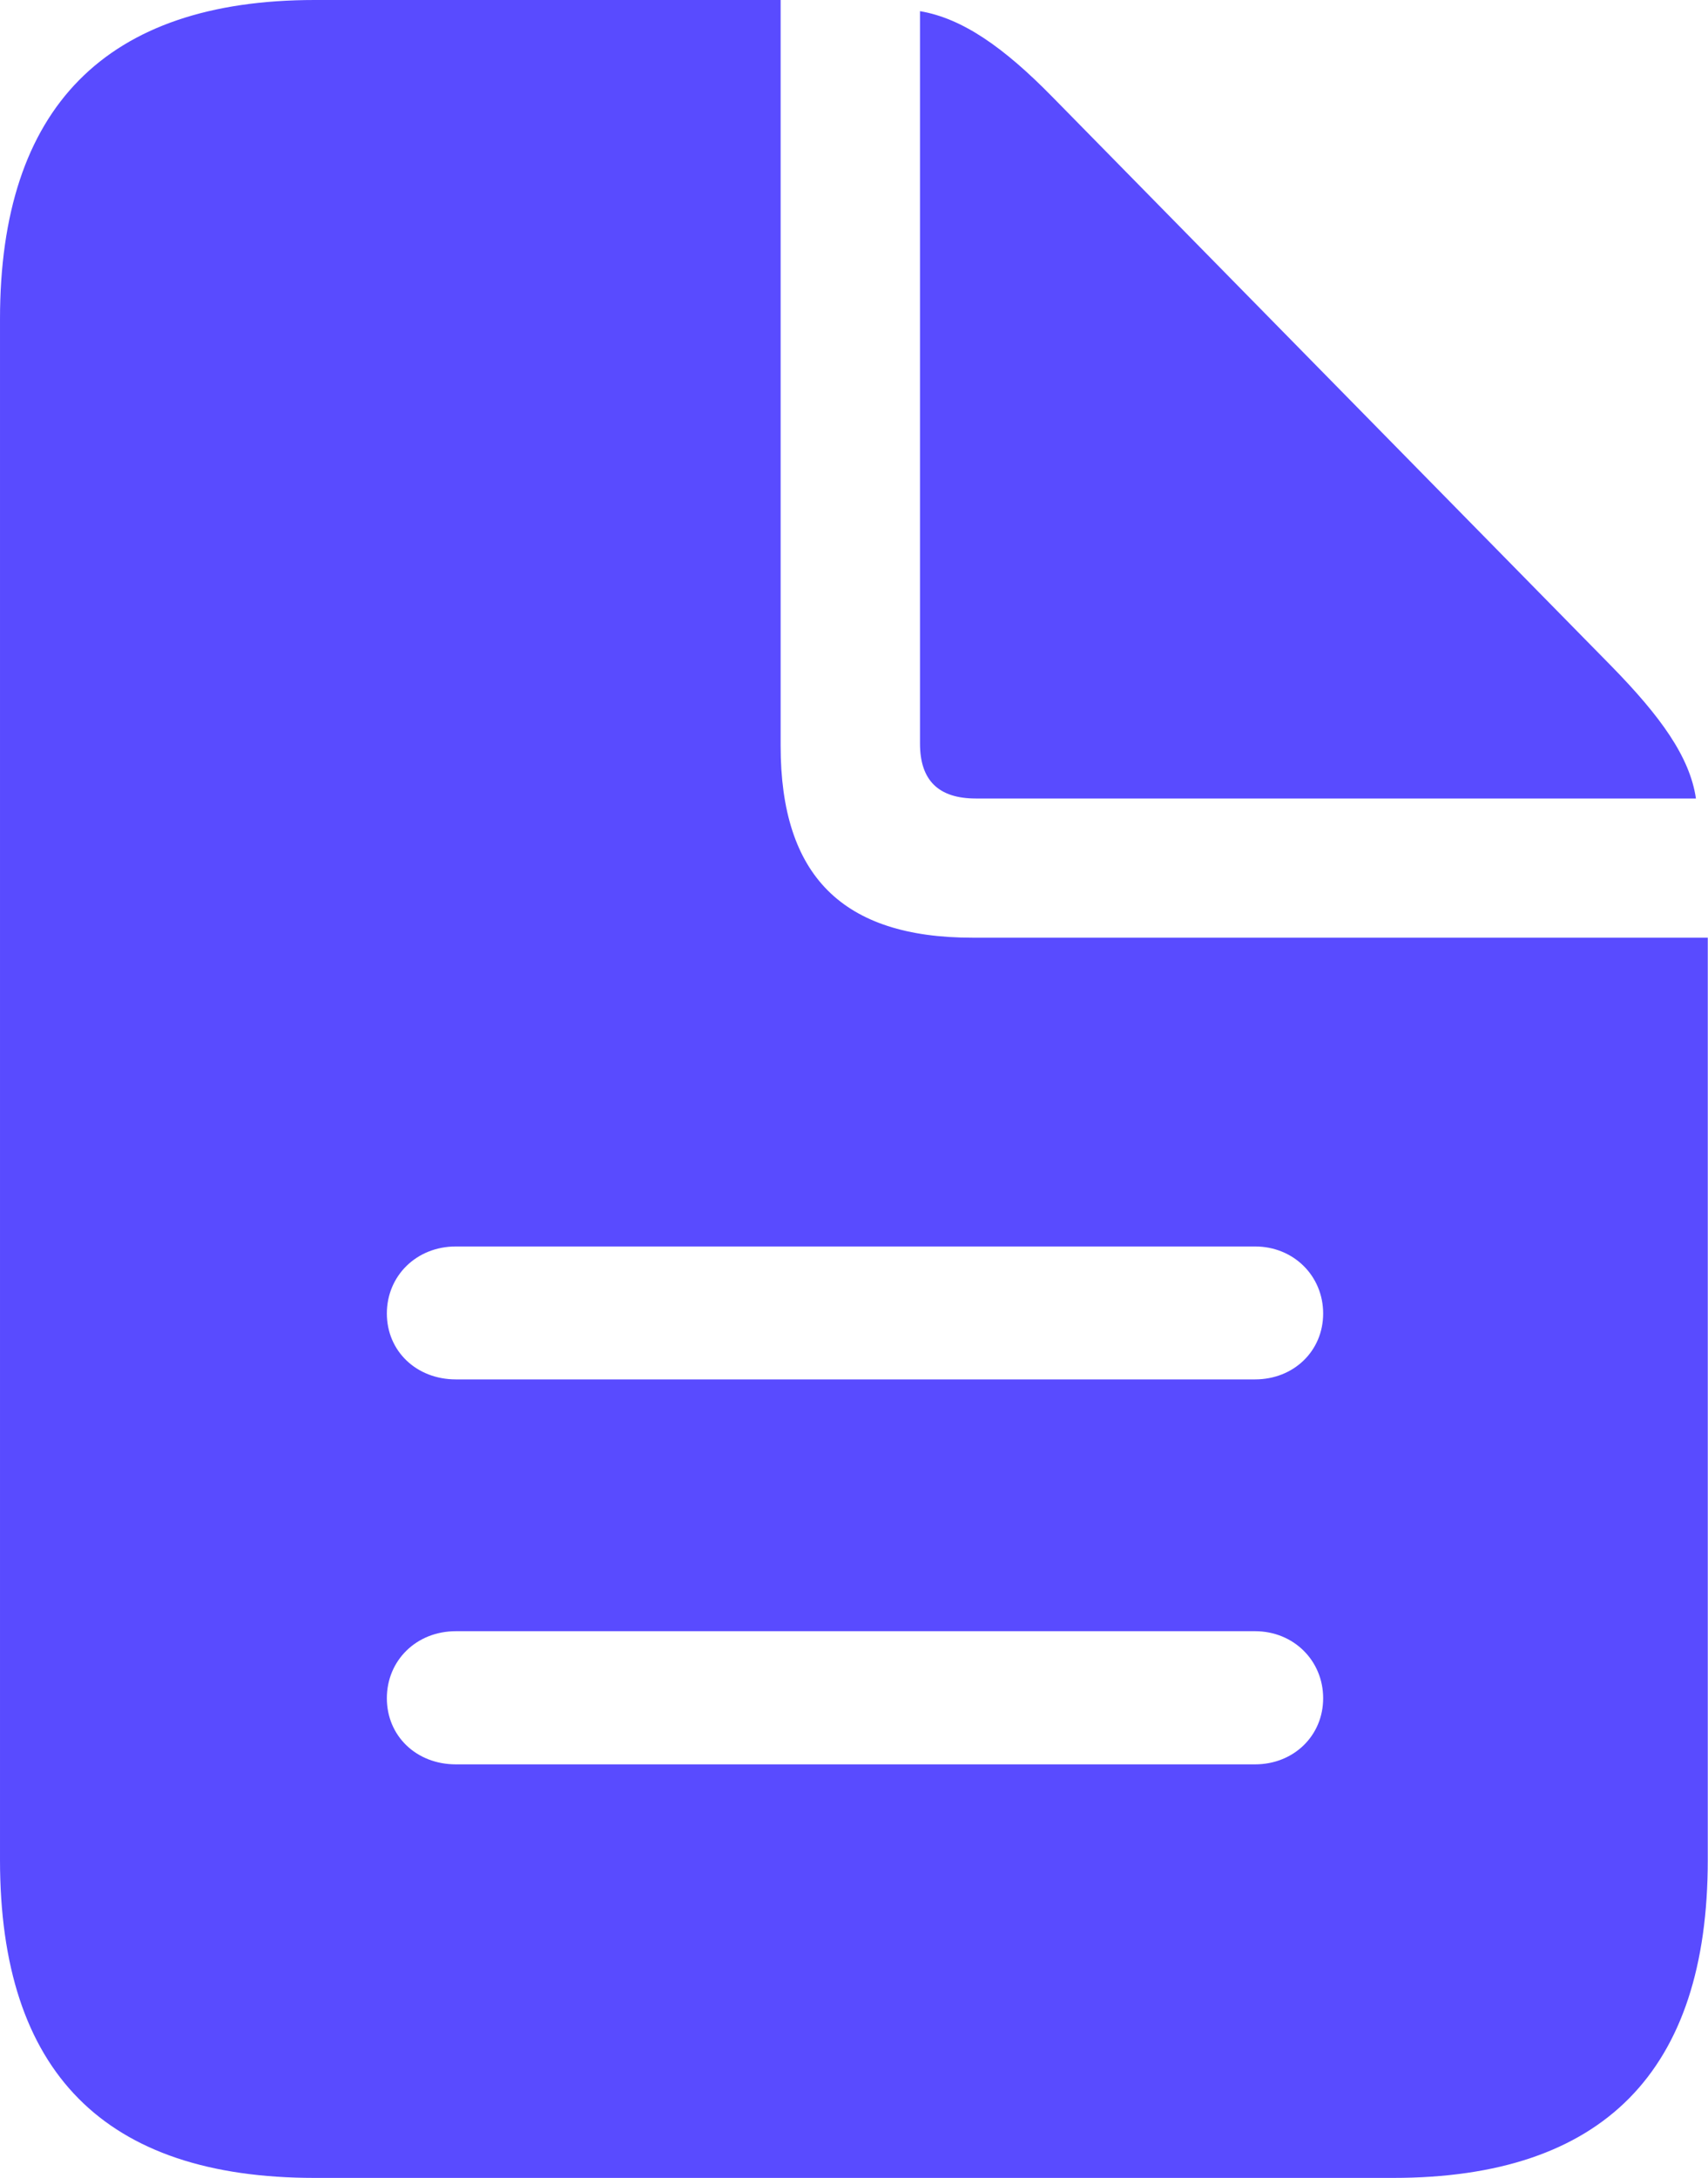 <svg viewBox="0 0 76.47 97.48" xmlns="http://www.w3.org/2000/svg"><path d="m20.41 61.74c-1.77 0-3.09-1.27-3.09-2.95s1.32-3 3.09-3h35.78c1.73 0 3.05 1.32 3.05 3s-1.32 2.95-3.05 2.95zm0 17.23c-1.77 0-3.09-1.27-3.09-2.96s1.32-3 3.09-3h35.78c1.73 0 3.05 1.32 3.05 3s-1.32 2.96-3.05 2.96zm-6.32 18.51h48.28c9.41 0 14.09-4.77 14.09-14.23v-41.28h-32.92c-5.82 0-8.59-2.77-8.59-8.59v-33.38h-20.86c-9.36 0-14.09 4.82-14.09 14.28v68.97c0 9.5 4.68 14.23 14.09 14.23zm29.6-61.74h32.24c-.27-1.86-1.59-3.68-3.77-5.91l-25.06-25.51c-2.14-2.18-4-3.5-5.91-3.82v32.78c0 1.64.82 2.46 2.5 2.46z" fill="#594bff" fill-opacity="1"/></svg>